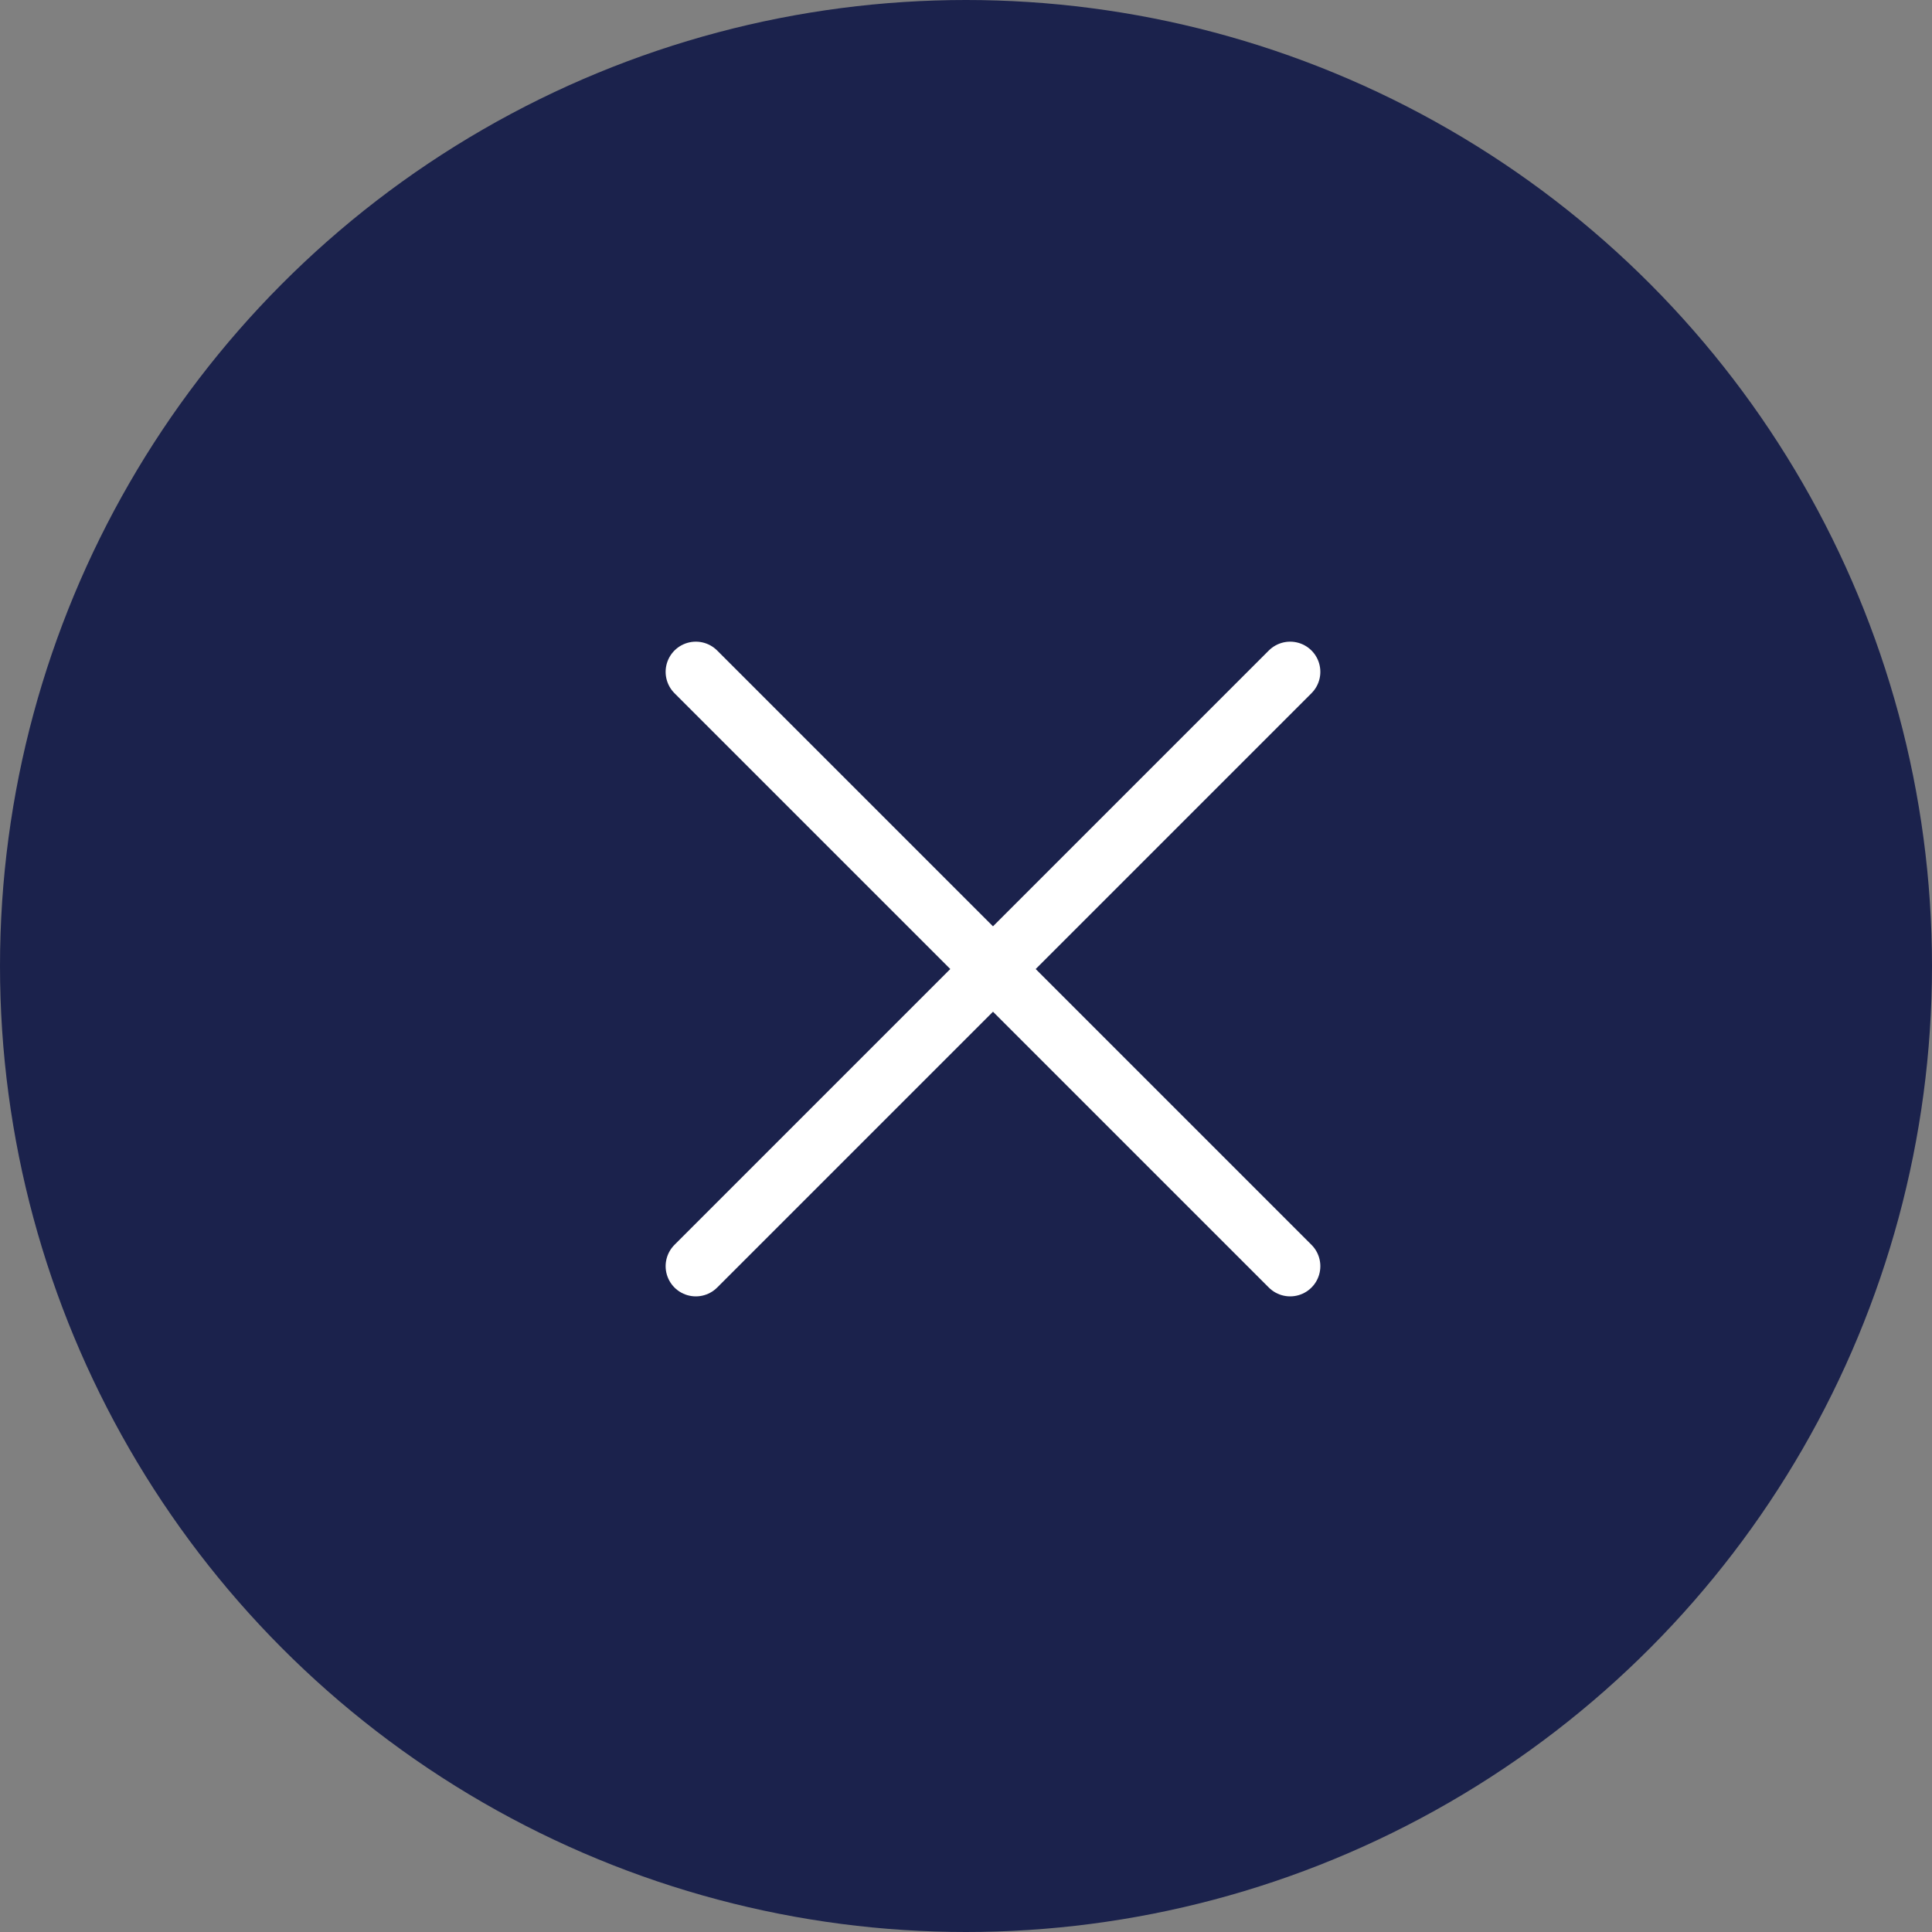 <svg xmlns="http://www.w3.org/2000/svg" width="32" height="32" viewBox="0 0 32 32">
  <rect x="0" y="0" width="32" height="32" fill="#808080" stroke="none"/>
  <g id="グループ_1748" data-name="グループ 1748" transform="translate(-1167 -89)">
    <circle id="楕円形_151" data-name="楕円形 151" cx="16" cy="16" r="16" transform="translate(1167 89)" fill="#1b224c"/>
    <g id="グループ_1747" data-name="グループ 1747">
      <line id="線_331" data-name="線 331" x2="9.844" y2="9.844" transform="translate(1178.525 100.128)" fill="none" stroke="#fff" stroke-linecap="round" stroke-miterlimit="10" stroke-width="1"/>
      <line id="線_332" data-name="線 332" x1="9.844" y2="9.844" transform="translate(1178.525 100.128)" fill="none" stroke="#fff" stroke-linecap="round" stroke-miterlimit="10" stroke-width="1"/>
    </g>
  </g>
</svg>
